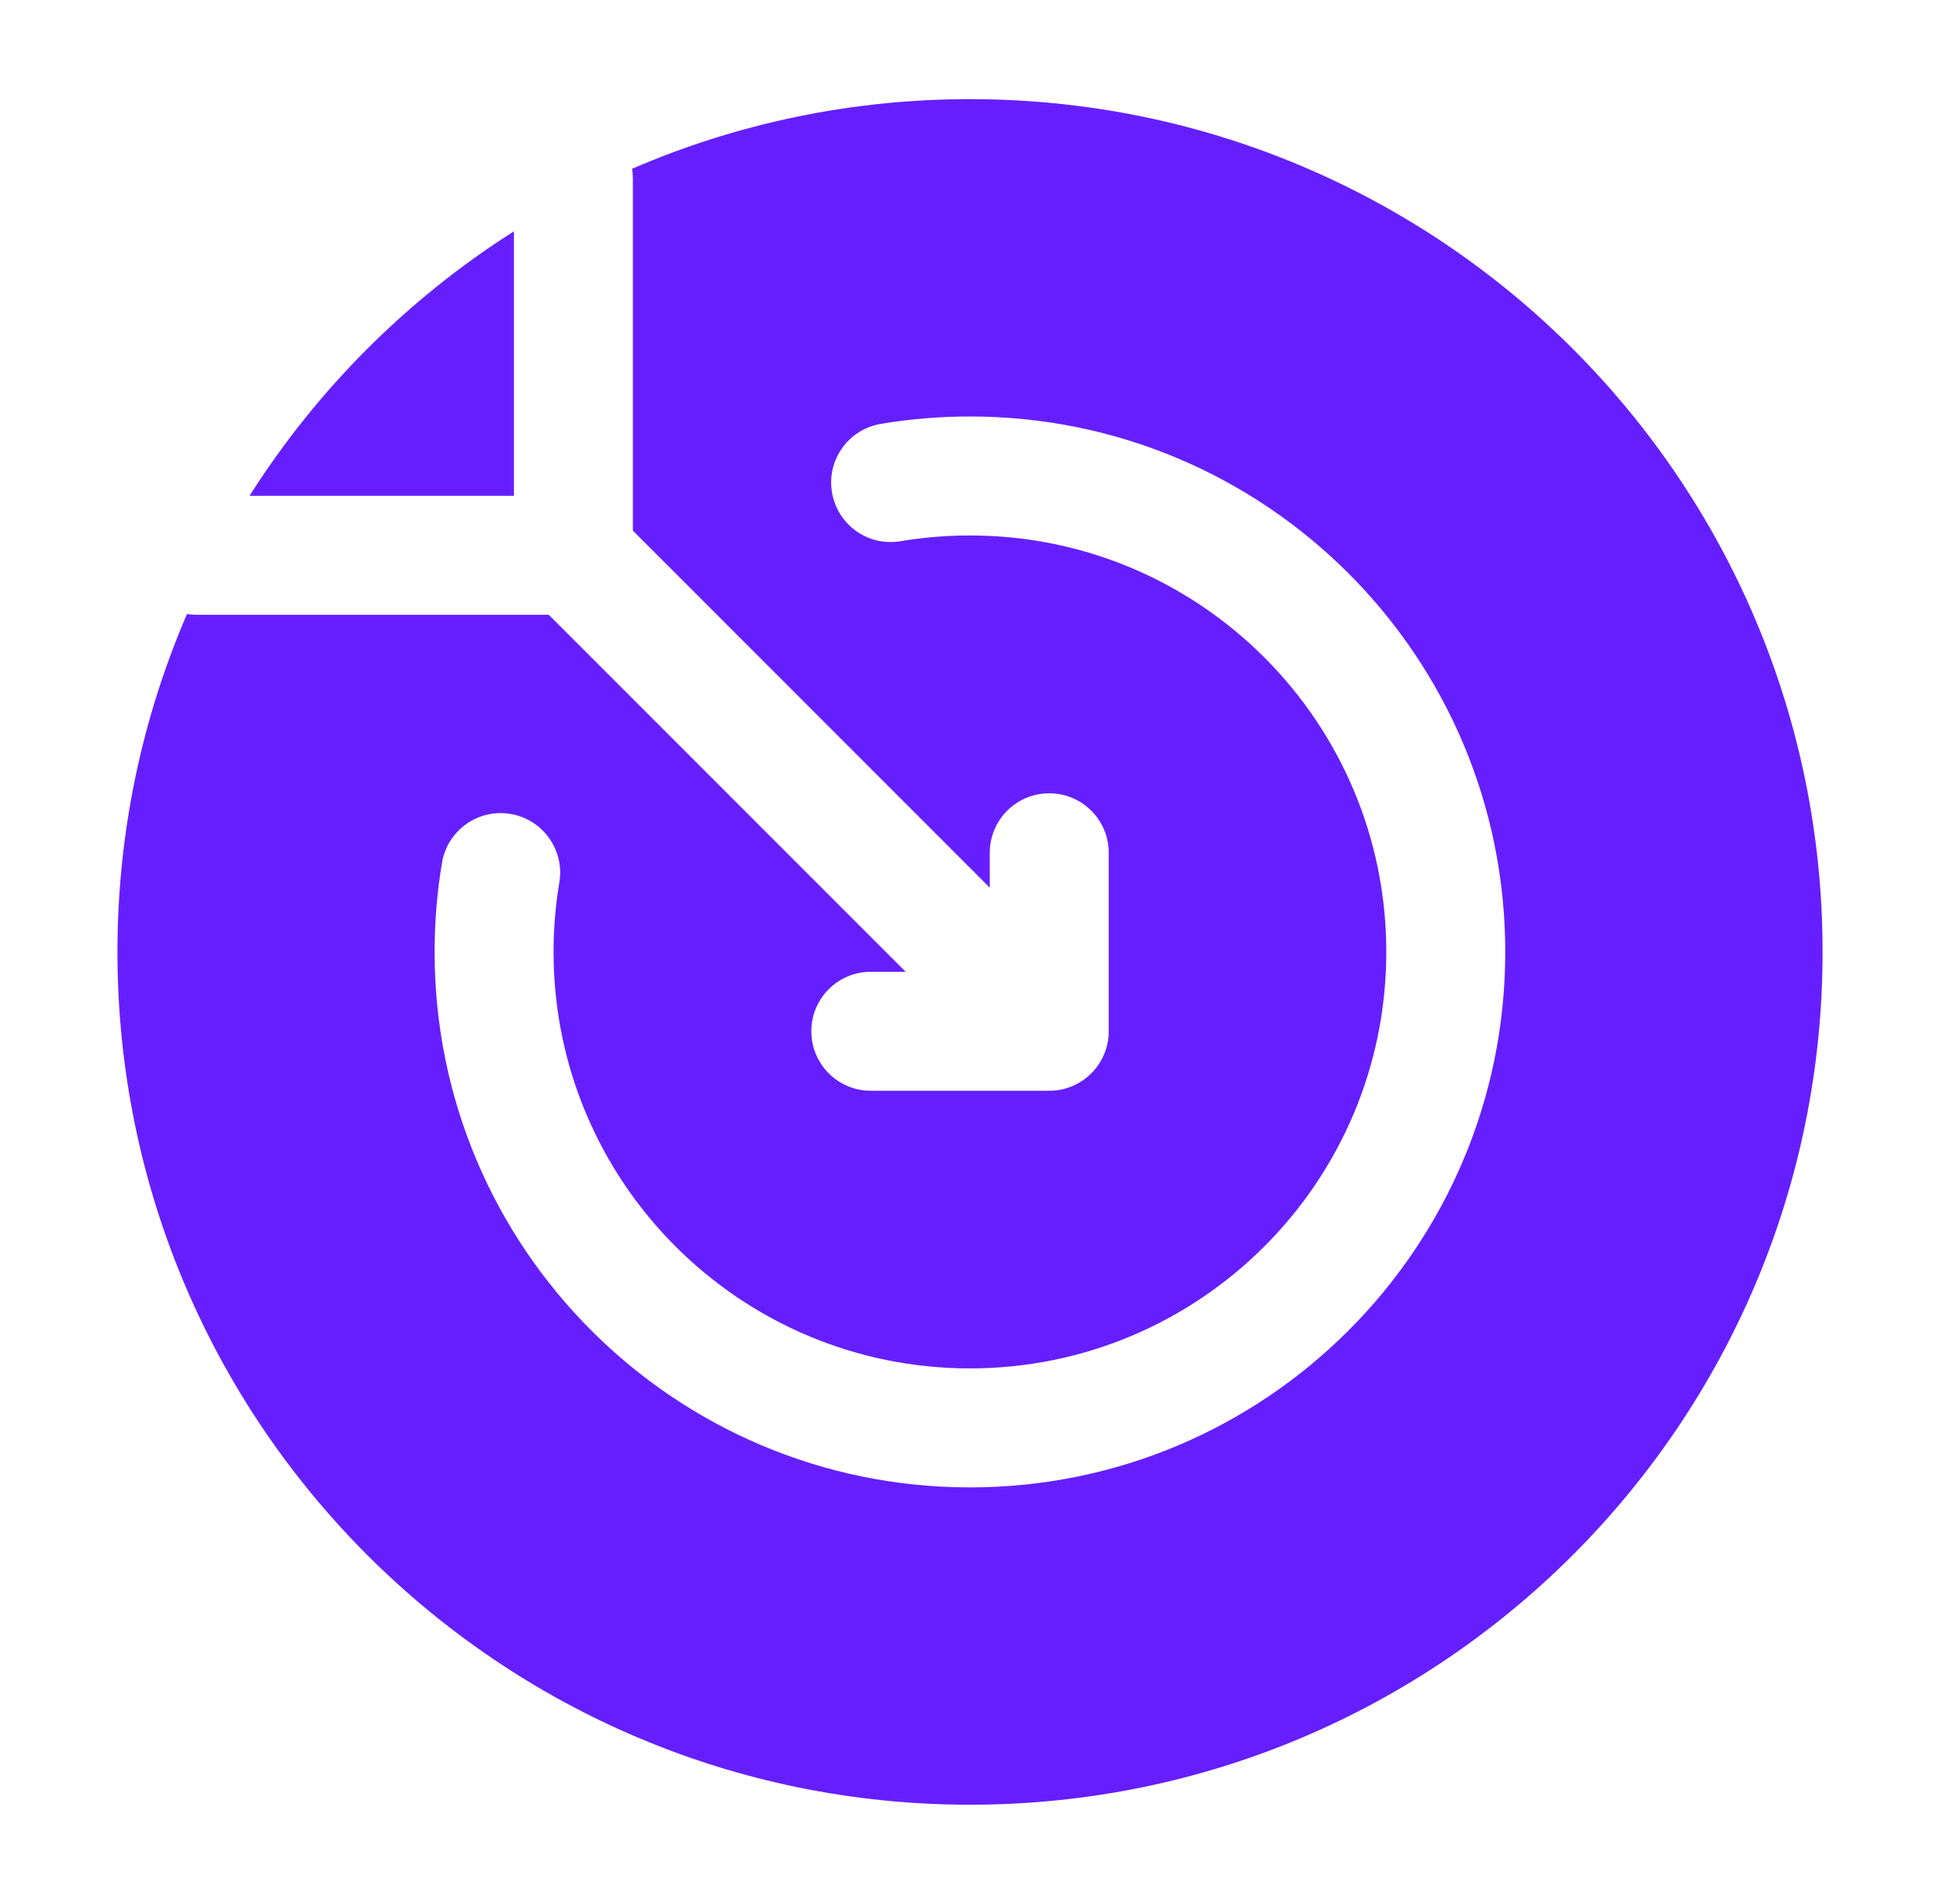 <?xml version="1.0" encoding="UTF-8"?>
<svg xmlns="http://www.w3.org/2000/svg" width="53" height="52" viewBox="0 0 53 52" fill="none">
  <path fill-rule="evenodd" clip-rule="evenodd" d="M26.501 49.292C39.364 49.292 49.792 38.864 49.792 26C49.792 13.136 39.364 2.708 26.501 2.708C23.221 2.708 20.099 3.386 17.268 4.61C17.283 4.696 17.29 4.785 17.29 4.875V14.493L27.04 24.244V23.292C27.04 22.394 27.767 21.667 28.665 21.667C29.562 21.667 30.29 22.394 30.29 23.292V28.167C30.29 29.064 29.562 29.792 28.665 29.792H23.79C22.892 29.792 22.165 29.064 22.165 28.167C22.165 27.269 22.892 26.542 23.79 26.542H24.742L14.992 16.792H5.373C5.283 16.792 5.195 16.784 5.109 16.77C3.887 19.6 3.209 22.721 3.209 26C3.209 38.864 13.637 49.292 26.501 49.292ZM24.601 14.782C25.217 14.679 25.851 14.625 26.498 14.625C32.781 14.625 37.873 19.718 37.873 26C37.873 32.282 32.781 37.375 26.498 37.375C20.216 37.375 15.123 32.282 15.123 26C15.123 25.352 15.177 24.718 15.281 24.102C15.429 23.217 14.832 22.379 13.947 22.231C13.062 22.082 12.224 22.679 12.075 23.564C11.942 24.358 11.873 25.171 11.873 26C11.873 34.077 18.421 40.625 26.498 40.625C34.575 40.625 41.123 34.077 41.123 26C41.123 17.923 34.575 11.375 26.498 11.375C25.67 11.375 24.856 11.444 24.063 11.577C23.178 11.726 22.581 12.563 22.729 13.448C22.878 14.334 23.715 14.931 24.601 14.782Z" fill="#651FFF"></path>
  <path d="M6.817 13.542H14.04V6.318C11.133 8.163 8.662 10.634 6.817 13.542Z" fill="#651FFF"></path>
</svg>

